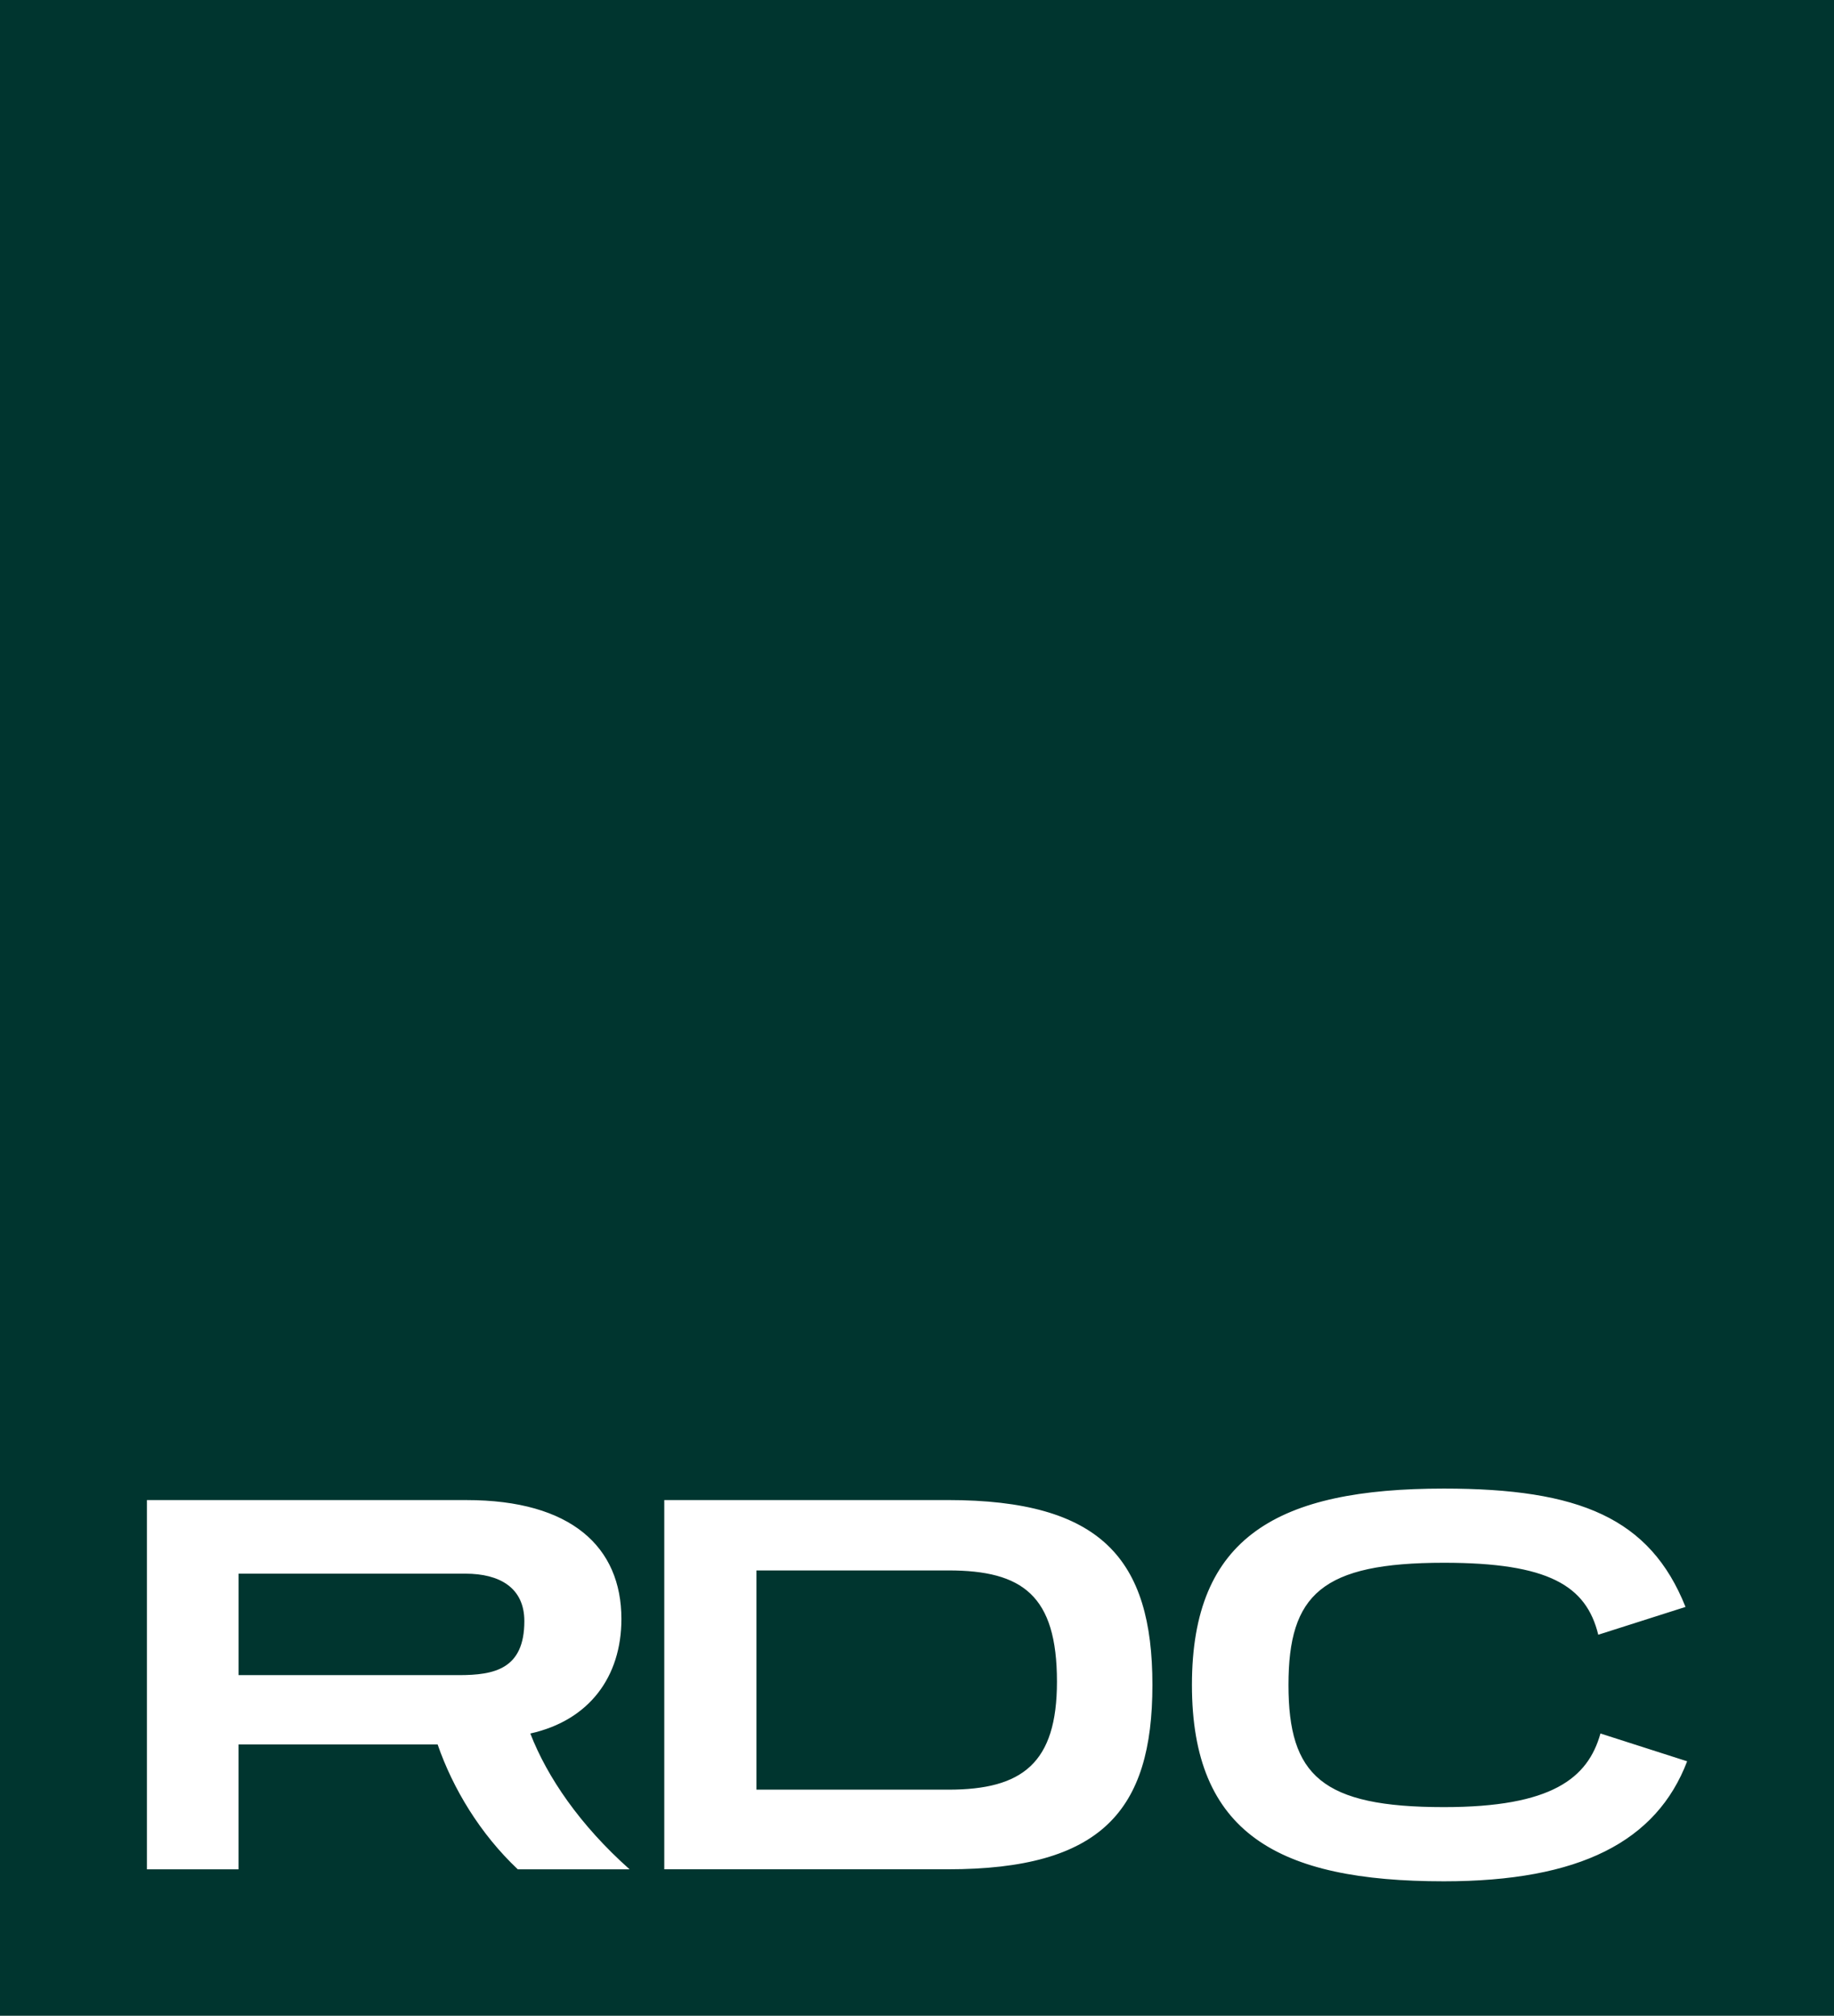 <svg xmlns="http://www.w3.org/2000/svg" id="Bottom" viewBox="0 0 674.74 741.58"><defs><style>.cls-1{fill:#fff;}.cls-1,.cls-2{stroke-width:0px;}.cls-2{fill:#00352f;}</style></defs><rect class="cls-2" x="0" width="674.74" height="741.58"></rect><path class="cls-1" d="m190.5,687.71c-13.84-13.04-23.88-29.7-29.5-45.95h-73.24v45.95h-33.71v-135.84h117.58c38.53,0,56.99,17.25,56.99,43.74,0,21.27-11.84,37.32-33.51,42.14,6.22,16.05,18.26,33.71,36.52,49.96h-41.13Zm-102.73-108.76v37.32h81.06c13.04,0,24.08-2.21,24.08-19.87,0-12.24-9.03-17.46-21.67-17.46h-83.47Zm156.62,108.75v-135.84h104.34c56.38,0,75.25,21.67,75.25,68.02s-18.86,67.82-75.25,67.82h-104.34Zm104.54-29.29c27.29,0,39.93-9.83,39.93-39.73,0-31.71-12.64-40.93-39.93-40.93h-70.63v80.66h70.63Zm239.89-20.67c-4.62,16.45-17.86,27.09-57.59,27.09-44.95,0-57.19-11.64-57.19-44.95s12.24-44.95,57.19-44.95c38.53,0,52.37,8.43,56.78,26.48l32.1-10.23c-13.04-32.7-39.13-43.54-88.89-43.54-61,0-92.7,17.66-92.7,72.24s31.7,72.24,92.7,72.24c49.96,0,78.25-14.65,89.49-44.15l-31.9-10.23Z"></path></svg>